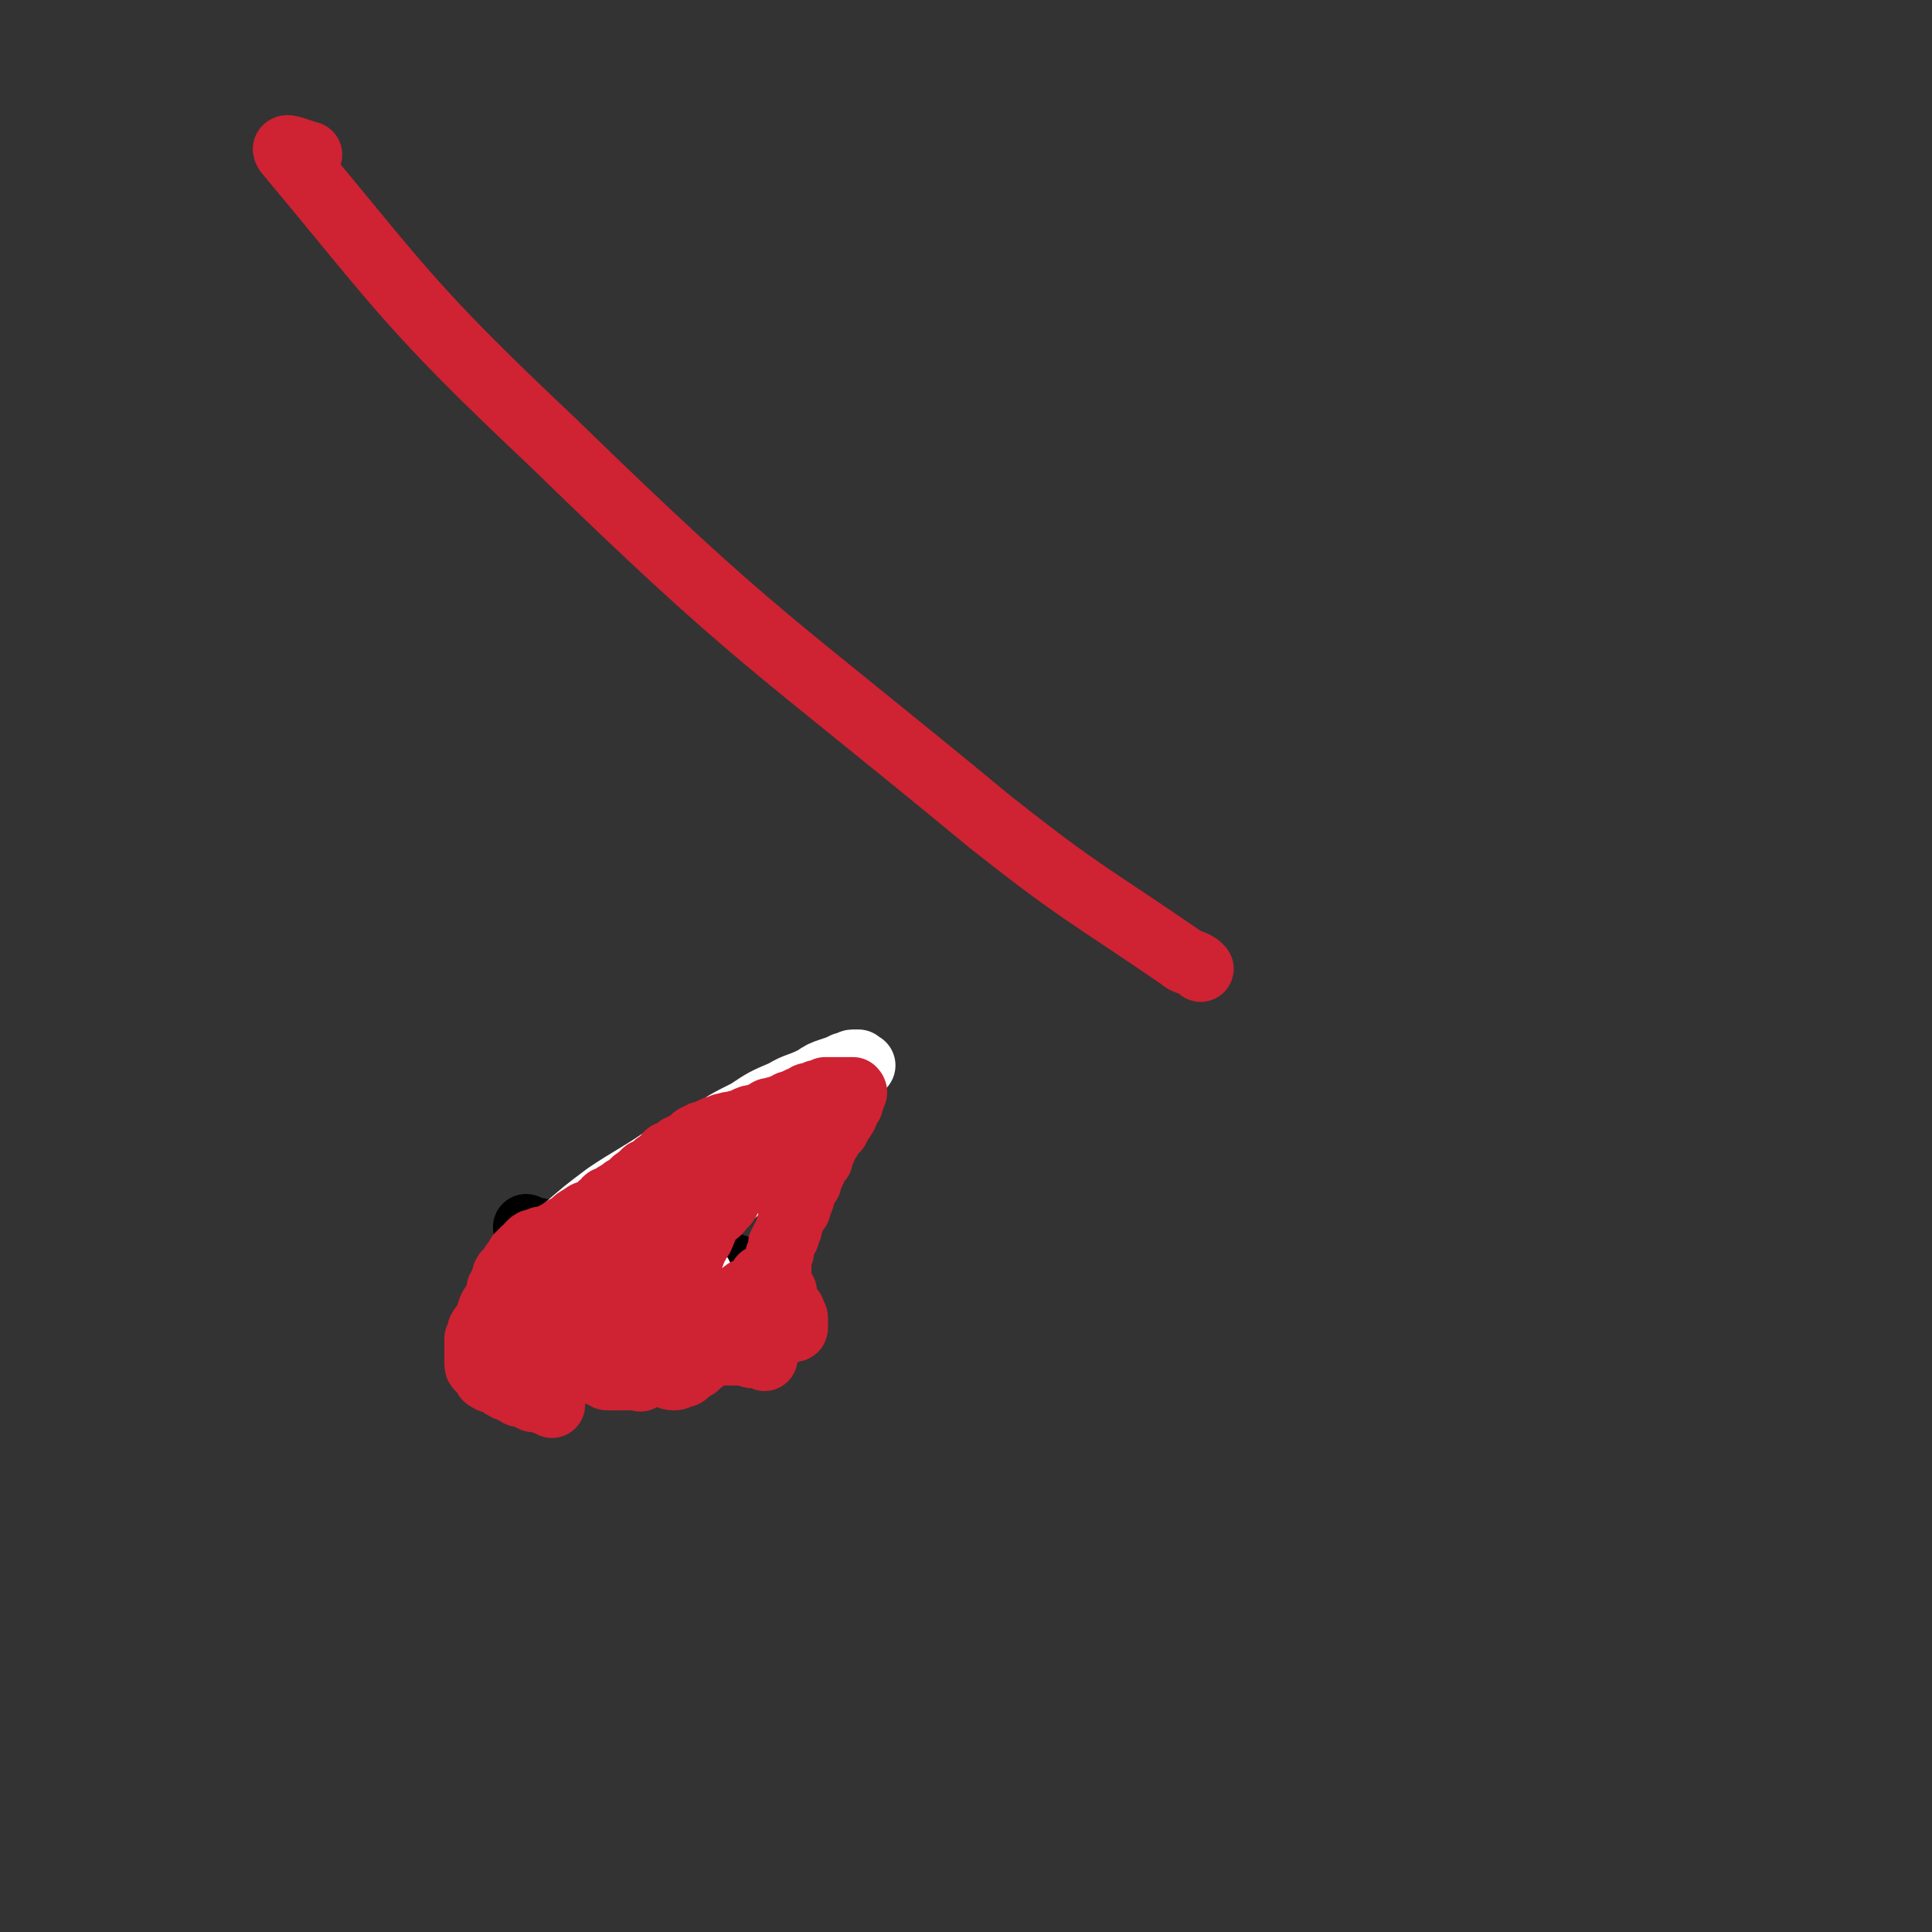 <svg viewBox='0 0 700 700' version='1.1' xmlns='http://www.w3.org/2000/svg' xmlns:xlink='http://www.w3.org/1999/xlink'><rect x="0" y="0" width="700" height="700" fill="#333333" stroke="none"/><g fill='none' stroke='#000000' stroke-width='24' stroke-linecap='round' stroke-linejoin='round'><path d='M192,446c-1,-1 -2,-2 -1,-1 0,0 1,0 3,1 2,0 2,0 3,1 3,0 3,0 7,1 3,1 3,1 7,2 3,0 3,0 7,1 2,0 2,0 4,1 3,1 3,1 6,1 2,0 2,0 4,0 2,1 1,1 3,1 2,0 2,0 4,0 1,1 1,1 3,1 1,0 1,0 3,1 1,0 1,0 2,0 1,0 2,0 3,0 1,0 1,0 1,0 1,1 1,1 2,1 1,0 1,0 2,0 1,0 1,0 2,0 1,1 1,1 2,1 1,0 1,0 1,0 1,0 1,0 2,0 0,0 0,0 1,1 0,0 0,0 1,0 0,0 0,0 0,0 1,0 1,0 2,0 0,0 0,0 0,1 0,0 0,0 1,0 0,0 0,0 1,0 0,0 0,0 0,0 1,0 1,1 1,1 '/></g>
<g fill='none' stroke='#FFFFFF' stroke-width='24' stroke-linecap='round' stroke-linejoin='round'><path d='M193,459c-1,-1 -2,-1 -1,-1 0,-2 1,-2 2,-3 5,-5 5,-5 10,-9 8,-7 8,-7 16,-13 9,-6 10,-6 19,-12 8,-5 9,-5 17,-9 7,-5 7,-5 15,-9 6,-4 6,-4 13,-7 5,-3 5,-2 11,-5 3,-2 3,-2 6,-3 3,-1 3,-1 5,-2 2,0 2,-1 3,-1 1,0 1,0 2,0 0,0 0,0 1,1 0,0 1,0 0,0 0,1 -1,0 -1,1 -1,1 -1,2 -2,3 -1,2 -1,2 -3,4 -2,3 -2,3 -5,5 -3,4 -3,4 -6,7 -4,4 -4,4 -8,8 -5,4 -4,4 -9,9 -6,4 -6,4 -12,9 -6,4 -6,4 -13,9 -7,4 -7,4 -14,9 -7,4 -7,4 -13,8 -6,3 -6,4 -11,6 -5,3 -5,2 -9,4 -4,1 -4,1 -7,2 -3,1 -3,2 -6,2 -2,1 -2,1 -5,1 -2,1 -2,1 -3,1 -2,0 -2,0 -3,0 -1,0 -2,0 -2,0 -1,0 0,-1 0,-1 1,-1 1,-1 1,-1 3,-4 3,-4 6,-7 5,-5 5,-6 10,-10 7,-6 8,-5 15,-10 7,-5 6,-5 13,-10 5,-4 5,-4 10,-8 5,-3 5,-3 9,-6 4,-2 4,-2 8,-4 2,-2 2,-2 5,-3 1,-1 1,-1 2,-2 1,0 1,0 2,0 0,0 1,0 0,0 0,1 -1,1 -2,2 -3,2 -3,2 -5,4 -5,4 -5,4 -9,8 -4,4 -4,5 -9,9 -4,4 -4,4 -9,8 -4,3 -4,3 -7,7 -3,3 -3,3 -5,6 -2,3 -2,3 -3,5 -1,1 -2,1 -2,3 -1,1 -1,1 -1,2 0,1 0,1 0,2 0,0 0,0 0,0 1,1 2,0 3,0 1,0 1,-1 3,-1 2,-1 2,-1 5,-1 3,-1 3,-1 5,-2 3,-1 3,0 5,-1 3,0 3,0 5,-1 2,0 2,-1 4,-1 1,0 1,0 3,0 1,0 1,0 3,0 1,0 1,0 3,0 1,0 1,0 2,0 1,0 1,0 2,0 0,0 0,0 1,1 0,0 1,0 0,0 0,1 0,1 -1,1 -1,1 0,1 -1,2 -1,2 -1,2 -1,3 -1,1 -2,1 -2,2 -1,2 -1,2 -2,3 -1,1 -1,1 -1,2 0,1 0,1 0,2 0,1 0,1 0,1 0,1 0,1 0,2 0,0 0,0 0,1 0,0 0,0 0,0 1,1 1,0 2,0 1,0 1,0 1,0 2,0 2,0 3,-1 1,-1 1,-1 2,-1 2,-1 2,-1 3,-2 1,-1 1,0 2,-1 1,0 2,0 2,-1 1,0 1,-1 1,-1 1,-1 1,0 1,-1 1,-1 1,-1 1,-1 0,-1 -1,-1 -1,-1 -2,-1 -2,-1 -3,-1 -2,-1 -2,-1 -5,-1 -3,-1 -3,-1 -7,-2 -4,-1 -4,0 -7,-1 -4,0 -4,0 -7,-1 -3,0 -3,0 -5,-1 -2,0 -2,-1 -4,-1 -2,0 -2,0 -4,0 0,0 0,0 0,0 '/><path d='M178,490c-1,-1 -1,-1 -1,-1 -1,-1 0,-1 0,-1 0,0 0,-1 0,-1 0,-1 0,0 0,-1 1,-1 1,-1 1,-1 0,-1 0,-1 0,-2 1,-1 1,-1 1,-1 1,-1 1,-1 1,-2 0,-1 0,-1 0,-2 1,-1 1,-1 1,-1 0,-1 0,-2 0,-2 1,-2 1,-1 1,-2 1,-1 1,-1 1,-2 0,-1 0,-1 0,-1 1,-1 1,-1 1,-2 1,-1 1,-1 1,-1 0,-1 0,-1 0,-1 1,-1 1,-1 1,-1 0,-1 0,-1 0,-1 1,-1 1,-1 1,-1 0,-1 0,-1 0,-1 1,-1 1,-1 1,-2 1,-1 1,-1 1,-1 0,-1 0,-1 0,-1 1,0 1,0 2,0 0,0 0,-1 0,-1 0,-1 0,-1 1,-1 1,-1 1,-1 1,-1 1,0 1,-1 1,-1 1,-1 1,0 2,-1 2,-1 1,-1 2,-1 1,-1 1,-1 2,-2 1,-1 1,0 2,-1 1,0 2,0 2,-1 1,0 1,-1 1,-1 1,0 1,0 2,0 0,0 0,-1 0,-1 1,0 1,0 2,0 0,0 0,0 0,0 1,0 1,0 1,0 0,0 0,-1 0,-1 0,0 1,0 1,0 1,0 1,0 1,0 '/></g>
<g fill='none' stroke='#CF2233' stroke-width='24' stroke-linecap='round' stroke-linejoin='round'><path d='M214,444c-1,-1 -1,-2 -1,-1 -1,0 -1,0 -1,1 -1,0 -1,0 -1,0 -1,0 -1,0 -1,1 -1,0 -1,0 -1,0 -1,0 -1,0 -1,1 0,0 0,0 0,1 0,0 -1,0 -1,1 -1,0 0,0 -1,0 0,1 -1,1 -1,1 -1,1 0,2 -1,2 0,1 -1,1 -1,1 -1,1 -1,1 -1,2 -1,0 0,1 -1,1 0,1 -1,1 -1,1 -1,1 -1,2 -1,2 -1,1 -1,1 -2,1 -1,1 0,2 -1,2 -1,2 -1,1 -1,2 -1,1 -1,1 -2,2 -1,1 0,1 -1,2 0,1 -1,1 -1,2 -1,1 -1,1 -1,2 -1,2 -1,2 -1,3 -1,1 0,1 -1,2 0,1 -1,1 -1,2 0,1 0,1 0,2 0,1 -1,1 -1,1 0,1 0,1 0,2 0,1 -1,1 -1,1 0,1 0,1 0,2 0,0 0,0 0,1 0,0 0,0 0,1 0,0 0,0 1,0 0,0 0,1 0,1 1,0 1,0 1,0 1,1 1,1 2,1 2,1 2,1 3,1 2,1 2,1 4,1 1,1 1,1 3,1 2,0 2,0 4,0 1,1 1,1 2,1 2,1 2,1 3,1 1,0 1,0 3,0 1,0 1,0 2,0 1,0 1,0 2,0 1,0 1,0 2,0 1,0 1,0 2,0 1,0 1,0 2,0 1,0 1,0 2,0 2,0 2,0 3,0 1,0 1,-1 2,-1 1,0 2,0 2,0 2,0 1,-1 2,-1 1,0 2,0 2,0 2,0 1,-1 2,-1 1,0 1,0 2,0 2,0 2,-1 3,-1 1,0 1,0 3,0 1,0 1,-1 3,-1 1,0 1,0 3,0 1,0 1,0 3,0 1,0 1,0 3,0 1,0 1,0 3,0 1,0 1,0 3,0 1,0 1,0 2,0 1,0 1,0 2,0 1,0 1,0 2,0 1,0 1,0 2,0 1,0 1,0 1,0 1,1 1,1 2,1 1,0 1,0 1,0 1,0 1,0 2,0 0,0 0,0 1,1 0,0 0,0 0,0 '/><path d='M200,509c-1,-1 -1,-1 -1,-1 -1,-1 -1,0 -1,0 -1,0 -1,-1 -1,-1 -1,0 -2,0 -2,0 -2,0 -2,0 -3,-1 -2,-1 -2,-1 -4,-1 -2,-1 -2,-2 -4,-2 -2,-1 -2,-1 -3,-2 -2,-1 -2,-1 -3,-1 -2,-1 -2,-1 -2,-2 -1,-1 -1,-1 -2,-2 -1,-1 -1,-1 -1,-2 0,-1 0,-1 0,-2 0,-1 0,-1 0,-1 0,-1 0,-1 0,-1 0,-1 0,-1 0,-1 0,-1 0,-1 0,-2 0,-1 0,-1 0,-2 1,-2 1,-2 1,-3 1,-2 2,-2 2,-3 2,-3 1,-3 2,-5 1,-2 2,-2 2,-3 1,-2 1,-2 1,-4 1,-1 1,-1 1,-2 1,-2 1,-2 1,-3 1,-2 2,-1 2,-2 1,-1 1,-1 1,-2 1,-1 1,-1 1,-1 1,-1 1,-1 1,-2 1,-1 1,0 1,-1 1,0 1,-1 1,-1 1,0 1,0 2,0 0,0 0,-1 0,-1 0,-1 0,-1 0,-1 1,-1 1,-1 2,-1 2,-1 2,-1 4,-1 2,-1 2,-1 4,-2 3,-2 3,-2 5,-3 2,-2 2,-2 4,-3 2,-2 3,-1 5,-2 2,-2 1,-2 3,-3 1,-2 1,-1 3,-2 1,-1 1,-1 3,-2 1,-1 1,-1 3,-2 1,-1 1,-1 2,-2 2,-1 2,-2 3,-2 1,-2 1,-1 3,-2 1,-1 1,-1 2,-2 2,-1 2,-2 3,-2 1,-2 1,-2 3,-2 1,-1 1,-1 2,-2 2,-1 2,-1 3,-1 1,-1 1,-1 2,-2 1,-1 1,-1 2,-1 1,-1 1,-1 2,-1 2,-1 2,-1 3,-1 1,-1 1,-1 2,-1 2,-1 2,-1 3,-1 2,-1 2,0 4,-1 1,0 1,0 3,-1 2,-1 2,-1 4,-1 2,-1 2,-1 4,-2 1,-1 1,0 3,-1 1,0 1,0 3,-1 1,0 1,0 2,-1 2,0 2,-1 3,-1 1,-1 1,0 2,-1 1,0 1,-1 2,-1 1,0 2,0 2,0 1,0 1,-1 1,-1 1,0 1,0 2,0 1,0 1,0 2,0 0,0 -1,-1 -1,-1 1,0 1,0 2,0 0,0 0,0 1,0 1,0 1,0 1,0 1,0 1,0 2,0 1,0 1,0 1,0 1,0 1,0 2,0 0,0 0,0 1,0 0,0 0,0 0,0 1,1 0,1 0,2 -1,2 -1,2 -1,3 -2,2 -1,2 -2,4 -2,3 -2,3 -3,5 -2,2 -2,2 -3,4 -2,2 -1,2 -2,4 -1,1 -1,1 -1,3 -1,1 -1,1 -2,3 -1,1 0,1 -1,2 0,1 -1,0 -1,1 -1,1 0,1 0,2 0,1 -1,1 -1,1 -1,1 -1,1 -1,2 -1,2 0,2 -1,4 -1,2 -1,1 -1,3 -1,1 -1,1 -2,3 -1,1 0,1 -1,3 0,1 0,1 -1,3 0,1 0,1 -1,2 0,2 -1,1 -1,2 0,1 0,2 0,2 0,2 -1,1 -1,2 0,1 0,1 0,2 0,1 0,1 0,2 0,1 0,1 0,1 0,1 0,1 0,2 0,0 0,0 0,1 0,1 0,1 0,1 0,1 0,2 0,2 1,1 1,1 2,2 0,0 0,1 0,1 0,1 0,1 0,2 1,1 1,2 1,2 1,1 1,1 2,2 0,0 0,1 0,1 1,1 1,1 1,2 0,0 0,0 0,1 0,0 0,0 0,1 0,0 0,0 0,1 0,0 0,0 0,0 0,1 -1,0 -1,0 -1,1 -1,1 -2,1 -2,1 -2,1 -3,1 -2,0 -2,0 -3,0 -2,1 -2,1 -3,1 -2,0 -2,0 -3,0 -2,1 -2,1 -3,1 -1,1 -1,1 -2,1 -2,1 -2,1 -4,1 -2,1 -2,2 -4,2 -2,2 -2,2 -5,2 -2,1 -2,1 -4,1 -2,1 -2,1 -4,2 -2,1 -2,2 -4,2 -2,1 -2,1 -5,1 -2,1 -2,1 -4,1 -2,1 -2,1 -4,1 -2,0 -2,0 -4,0 -2,0 -2,0 -3,0 -1,0 -2,0 -2,0 -2,0 -1,0 -2,-1 -1,0 -2,0 -2,-1 -1,0 -1,-1 -1,-1 0,-1 -1,-1 -1,-1 0,-1 0,-1 0,-1 0,-1 0,-1 0,-1 1,-3 2,-2 3,-5 3,-4 2,-5 5,-9 3,-5 3,-5 7,-10 4,-6 4,-6 9,-12 4,-5 4,-5 8,-9 2,-3 2,-3 5,-6 2,-2 3,-2 5,-3 1,-1 1,-1 2,-2 1,-1 1,-1 2,-2 1,0 1,0 2,0 0,0 1,0 0,0 0,1 0,1 -1,1 -1,2 -1,2 -2,3 -4,3 -4,3 -7,5 -5,5 -5,5 -11,10 -6,5 -6,5 -13,9 -7,5 -7,5 -14,10 -7,4 -7,4 -13,8 -5,3 -6,2 -11,5 -4,3 -4,3 -7,5 -3,1 -3,1 -5,2 -1,1 -1,1 -2,1 -1,1 -2,2 -1,2 0,-1 1,-2 3,-4 7,-6 7,-6 14,-13 10,-9 10,-10 21,-19 10,-8 10,-8 21,-16 9,-7 9,-7 19,-12 7,-4 7,-4 14,-8 5,-2 5,-2 10,-4 3,-2 3,-2 7,-3 3,-1 3,-1 6,-2 2,0 2,1 4,1 1,0 1,0 2,1 0,0 1,0 0,0 0,1 0,0 -1,0 -1,0 -1,0 -1,0 -3,1 -3,1 -7,3 -7,3 -8,3 -15,7 -10,5 -10,6 -19,11 -10,6 -10,6 -19,11 -8,5 -8,5 -15,10 -7,4 -7,4 -13,9 -5,3 -5,2 -9,5 -2,2 -2,2 -5,4 -1,1 -1,1 -2,1 -1,1 0,1 0,1 0,0 0,0 0,0 1,0 1,-1 1,-1 5,-3 5,-3 10,-6 11,-7 11,-7 21,-14 9,-6 9,-6 18,-12 6,-4 6,-4 12,-7 2,-2 2,-2 5,-3 1,-1 1,-1 2,-2 1,0 1,0 2,0 0,0 1,0 0,0 -1,2 -1,2 -3,5 -3,4 -3,4 -5,9 -4,6 -3,7 -6,13 -3,6 -3,6 -6,12 -2,4 -2,4 -4,9 -2,4 -2,4 -3,7 -1,3 -1,3 -2,5 0,2 -1,2 -1,3 0,1 0,1 0,2 0,0 0,1 0,0 2,-1 3,-2 5,-4 5,-4 5,-4 10,-8 4,-4 5,-4 9,-7 4,-4 4,-4 8,-7 3,-2 3,-2 5,-4 2,-2 2,-1 4,-2 1,-1 1,-1 2,-2 1,-1 1,-2 1,-2 1,0 2,0 2,0 -1,1 -2,1 -2,2 -2,2 -2,2 -4,5 -3,3 -3,3 -5,7 -3,3 -3,3 -6,7 -2,3 -2,3 -4,6 -2,3 -3,3 -5,5 -2,1 -2,1 -3,2 -1,1 -1,1 -2,1 -2,1 -2,1 -3,1 -2,0 -2,-1 -2,-1 -1,-1 -1,-2 -1,-3 -1,-3 -1,-3 -1,-6 -1,-4 -1,-4 -2,-8 0,-3 0,-3 0,-7 0,-3 -1,-3 -1,-5 1,-3 1,-3 1,-5 1,-2 0,-2 1,-4 1,-3 1,-3 2,-5 1,-4 2,-3 3,-6 2,-3 2,-3 4,-6 1,-2 1,-2 2,-4 2,-2 1,-2 2,-4 1,-1 1,-1 2,-2 1,-1 1,-1 1,-2 2,-2 2,-1 4,-3 2,-2 2,-2 4,-3 2,-2 2,-2 4,-3 3,-2 3,-2 5,-3 1,-1 1,-1 3,-2 1,-1 2,-1 3,-2 1,-1 1,-1 1,-2 1,-1 2,0 2,-1 1,0 1,0 1,-1 1,-1 1,-1 1,-1 0,-1 0,-1 1,-1 0,-1 1,0 1,0 0,0 0,0 -1,0 0,0 -1,0 -1,0 -1,0 -1,0 -2,0 -4,2 -4,2 -7,3 -5,3 -5,3 -10,6 -5,3 -5,3 -10,7 -5,3 -5,3 -9,6 -4,3 -4,3 -7,5 -2,2 -2,2 -4,4 -2,1 -2,1 -3,3 -1,1 -1,1 -2,1 -1,1 -2,1 -2,1 -1,1 -1,1 -1,2 -1,0 -1,0 -1,0 '/><path d='M435,351c-1,-1 -1,-1 -1,-1 -3,-2 -4,-1 -6,-3 -35,-24 -36,-23 -69,-49 -81,-67 -84,-65 -159,-138 -52,-49 -55,-56 -96,-105 -2,-3 4,0 8,1 '/></g>
</svg>